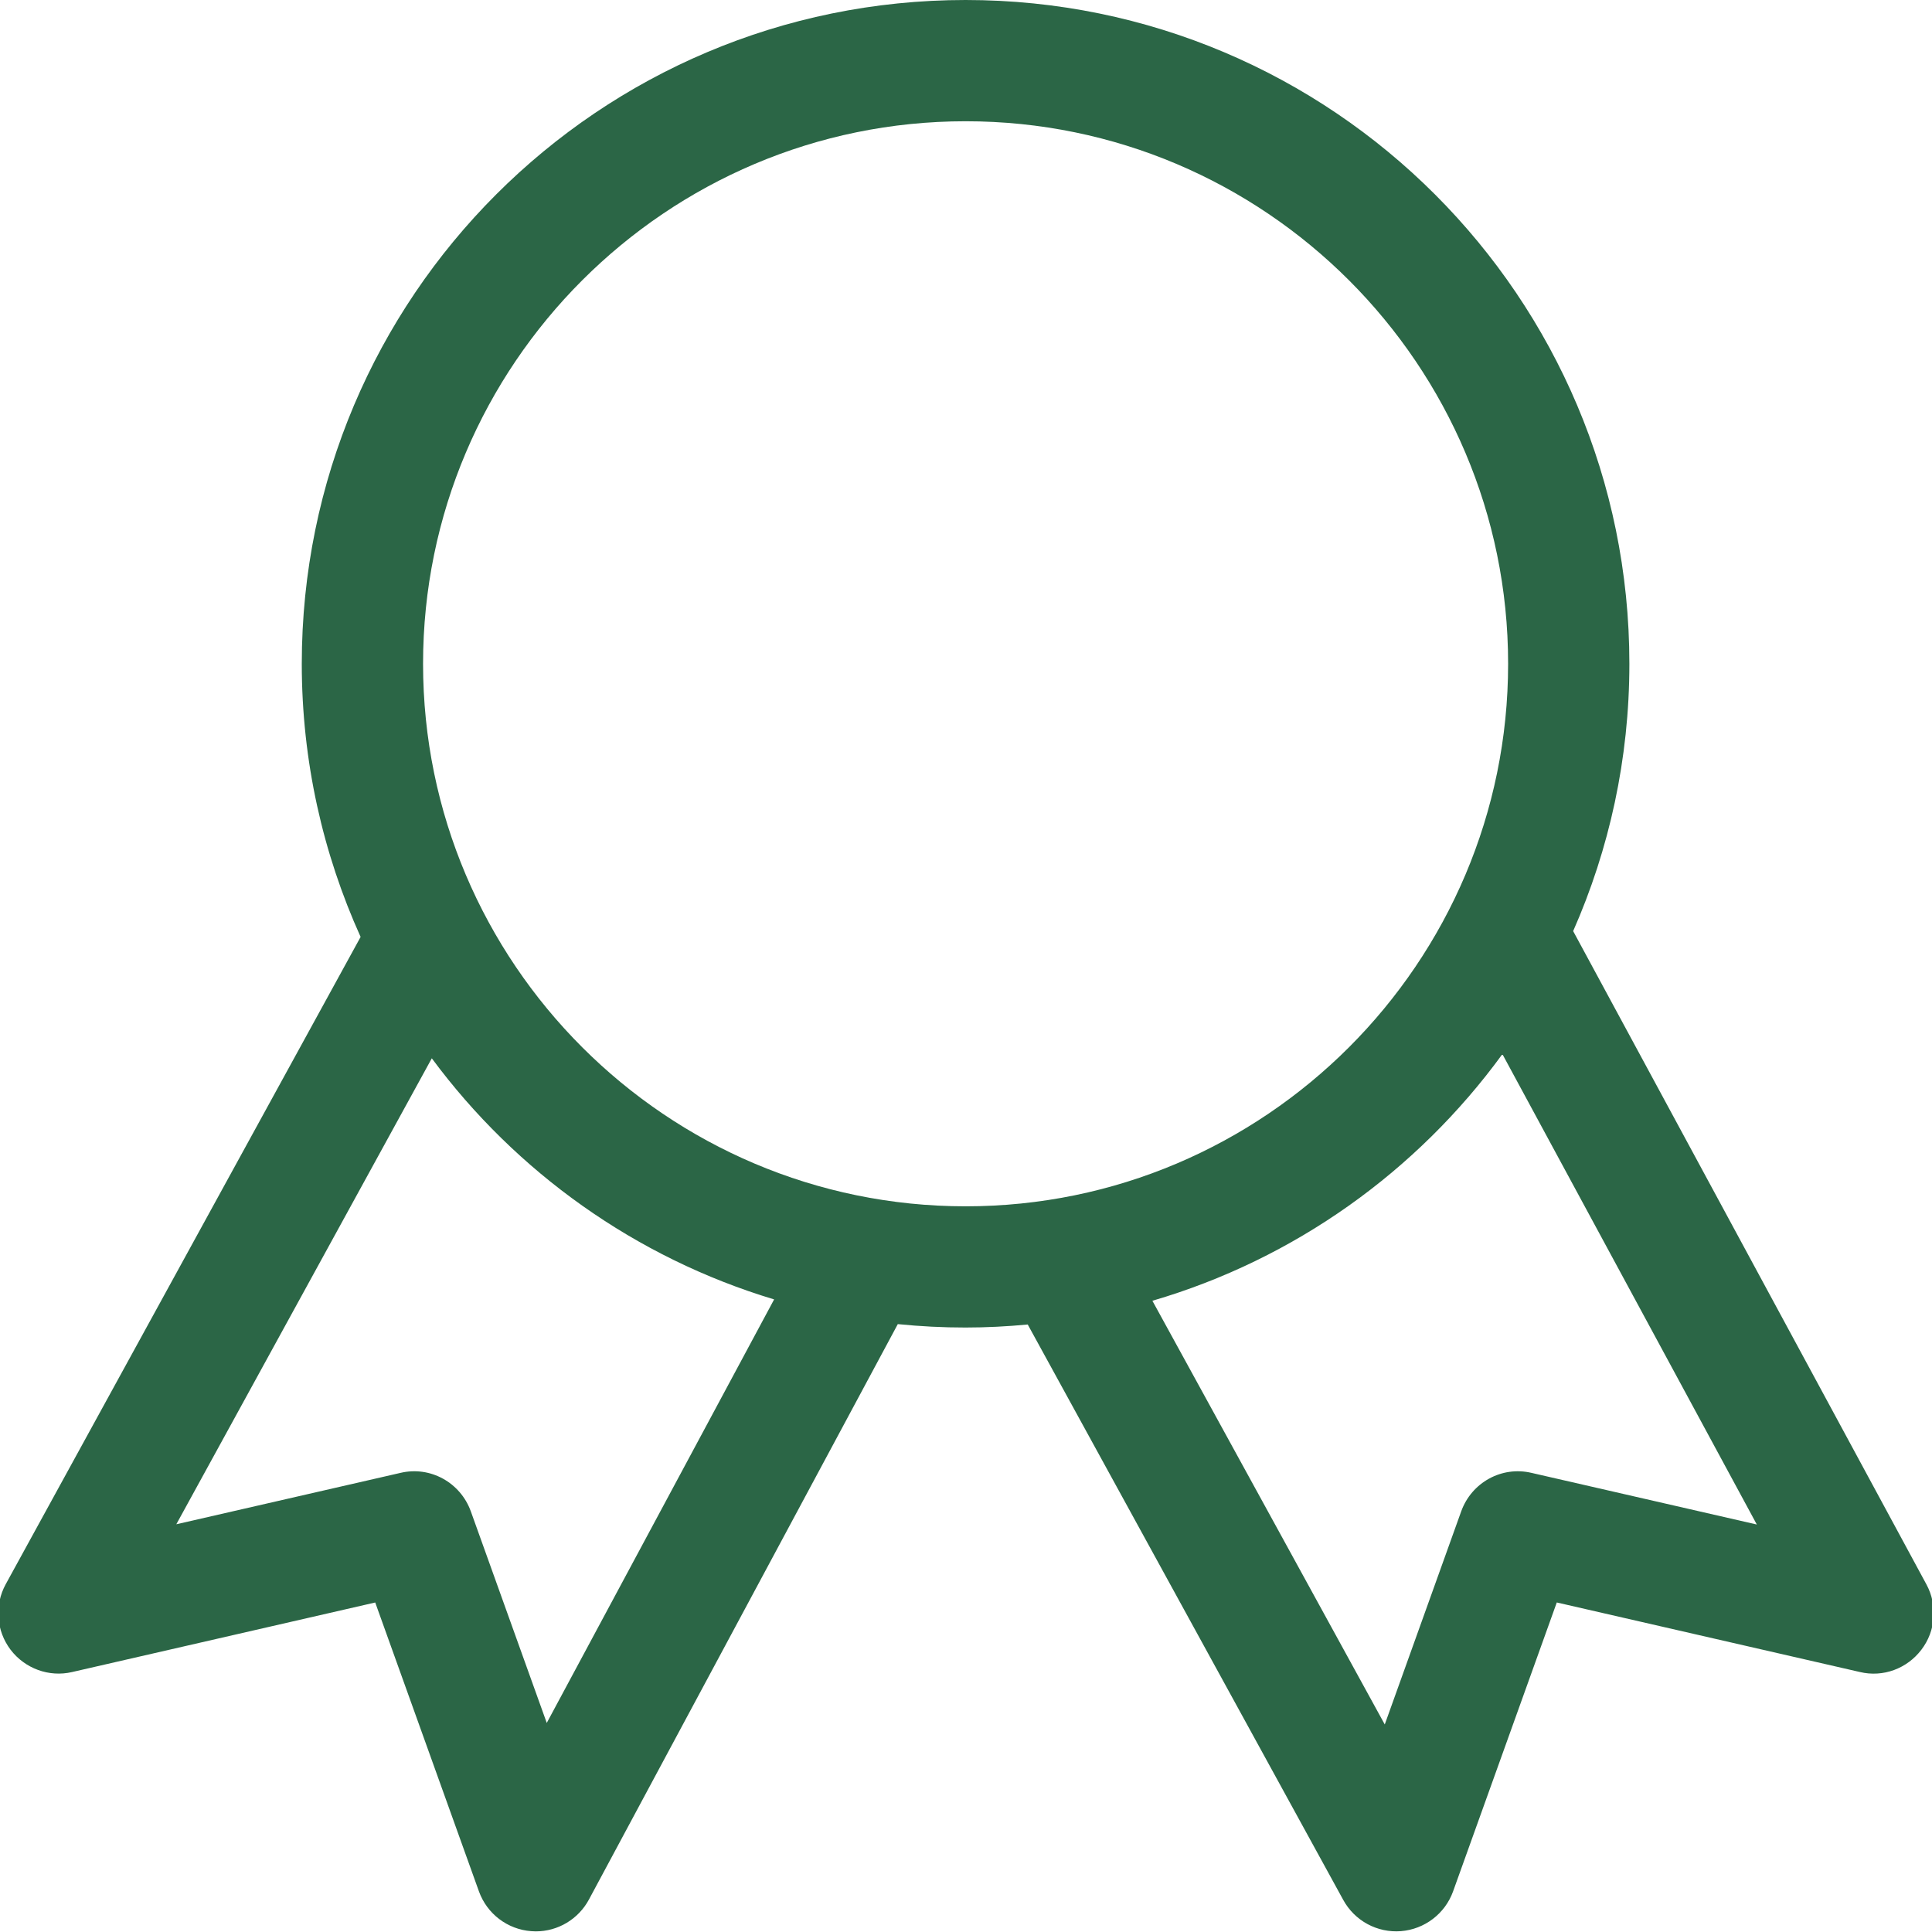 <svg xmlns="http://www.w3.org/2000/svg" width="80" height="80" viewBox="0 0 80 80" fill="none"><g clip-path="url(#clip0_92_354)"><path d="M79.771 65.61L65.141 38.555C66.634 35.167 67.469 31.424 67.469 27.485C67.469 12.305 55.163 0 39.984 0C24.801 0 12.496 12.306 12.496 27.485C12.496 31.519 13.373 35.346 14.932 38.796L0.238 65.597C-0.236 66.459 -0.158 67.521 0.435 68.308C1.029 69.091 2.031 69.46 2.989 69.235L15.537 66.356L19.832 78.319C20.167 79.249 21.016 79.894 22 79.966C22.064 79.971 22.125 79.974 22.185 79.974C22.637 79.974 23.081 79.851 23.468 79.619C23.856 79.386 24.174 79.053 24.387 78.655L37.176 54.829C38.109 54.923 39.045 54.971 39.982 54.97C40.851 54.97 41.709 54.925 42.556 54.845L55.622 78.674C55.853 79.096 56.202 79.443 56.625 79.672C57.049 79.901 57.53 80.003 58.01 79.965C58.991 79.886 59.836 79.243 60.169 78.318L64.463 66.355L77.012 69.234C77.975 69.466 78.967 69.093 79.561 68.311C80.157 67.531 80.237 66.474 79.771 65.61ZM22.64 71.343L19.495 62.58C19.065 61.389 17.817 60.695 16.582 60.989L7.301 63.117L17.88 43.822C21.363 48.529 26.314 52.079 32.055 53.806L22.64 71.343ZM17.518 27.485C17.518 15.099 27.597 5.021 39.985 5.021C52.371 5.021 62.448 15.099 62.448 27.485C62.448 39.871 52.371 49.951 39.985 49.951C27.596 49.951 17.518 39.871 17.518 27.485ZM63.418 60.989C62.178 60.696 60.936 61.389 60.506 62.58L57.34 71.406L47.718 53.862C53.612 52.136 58.682 48.492 62.211 43.649L72.746 63.127L63.418 60.989Z" fill="#2B6646"></path></g><defs><clipPath id="clip0_92_354"><rect width="80" height="80" fill="white"></rect></clipPath></defs></svg>